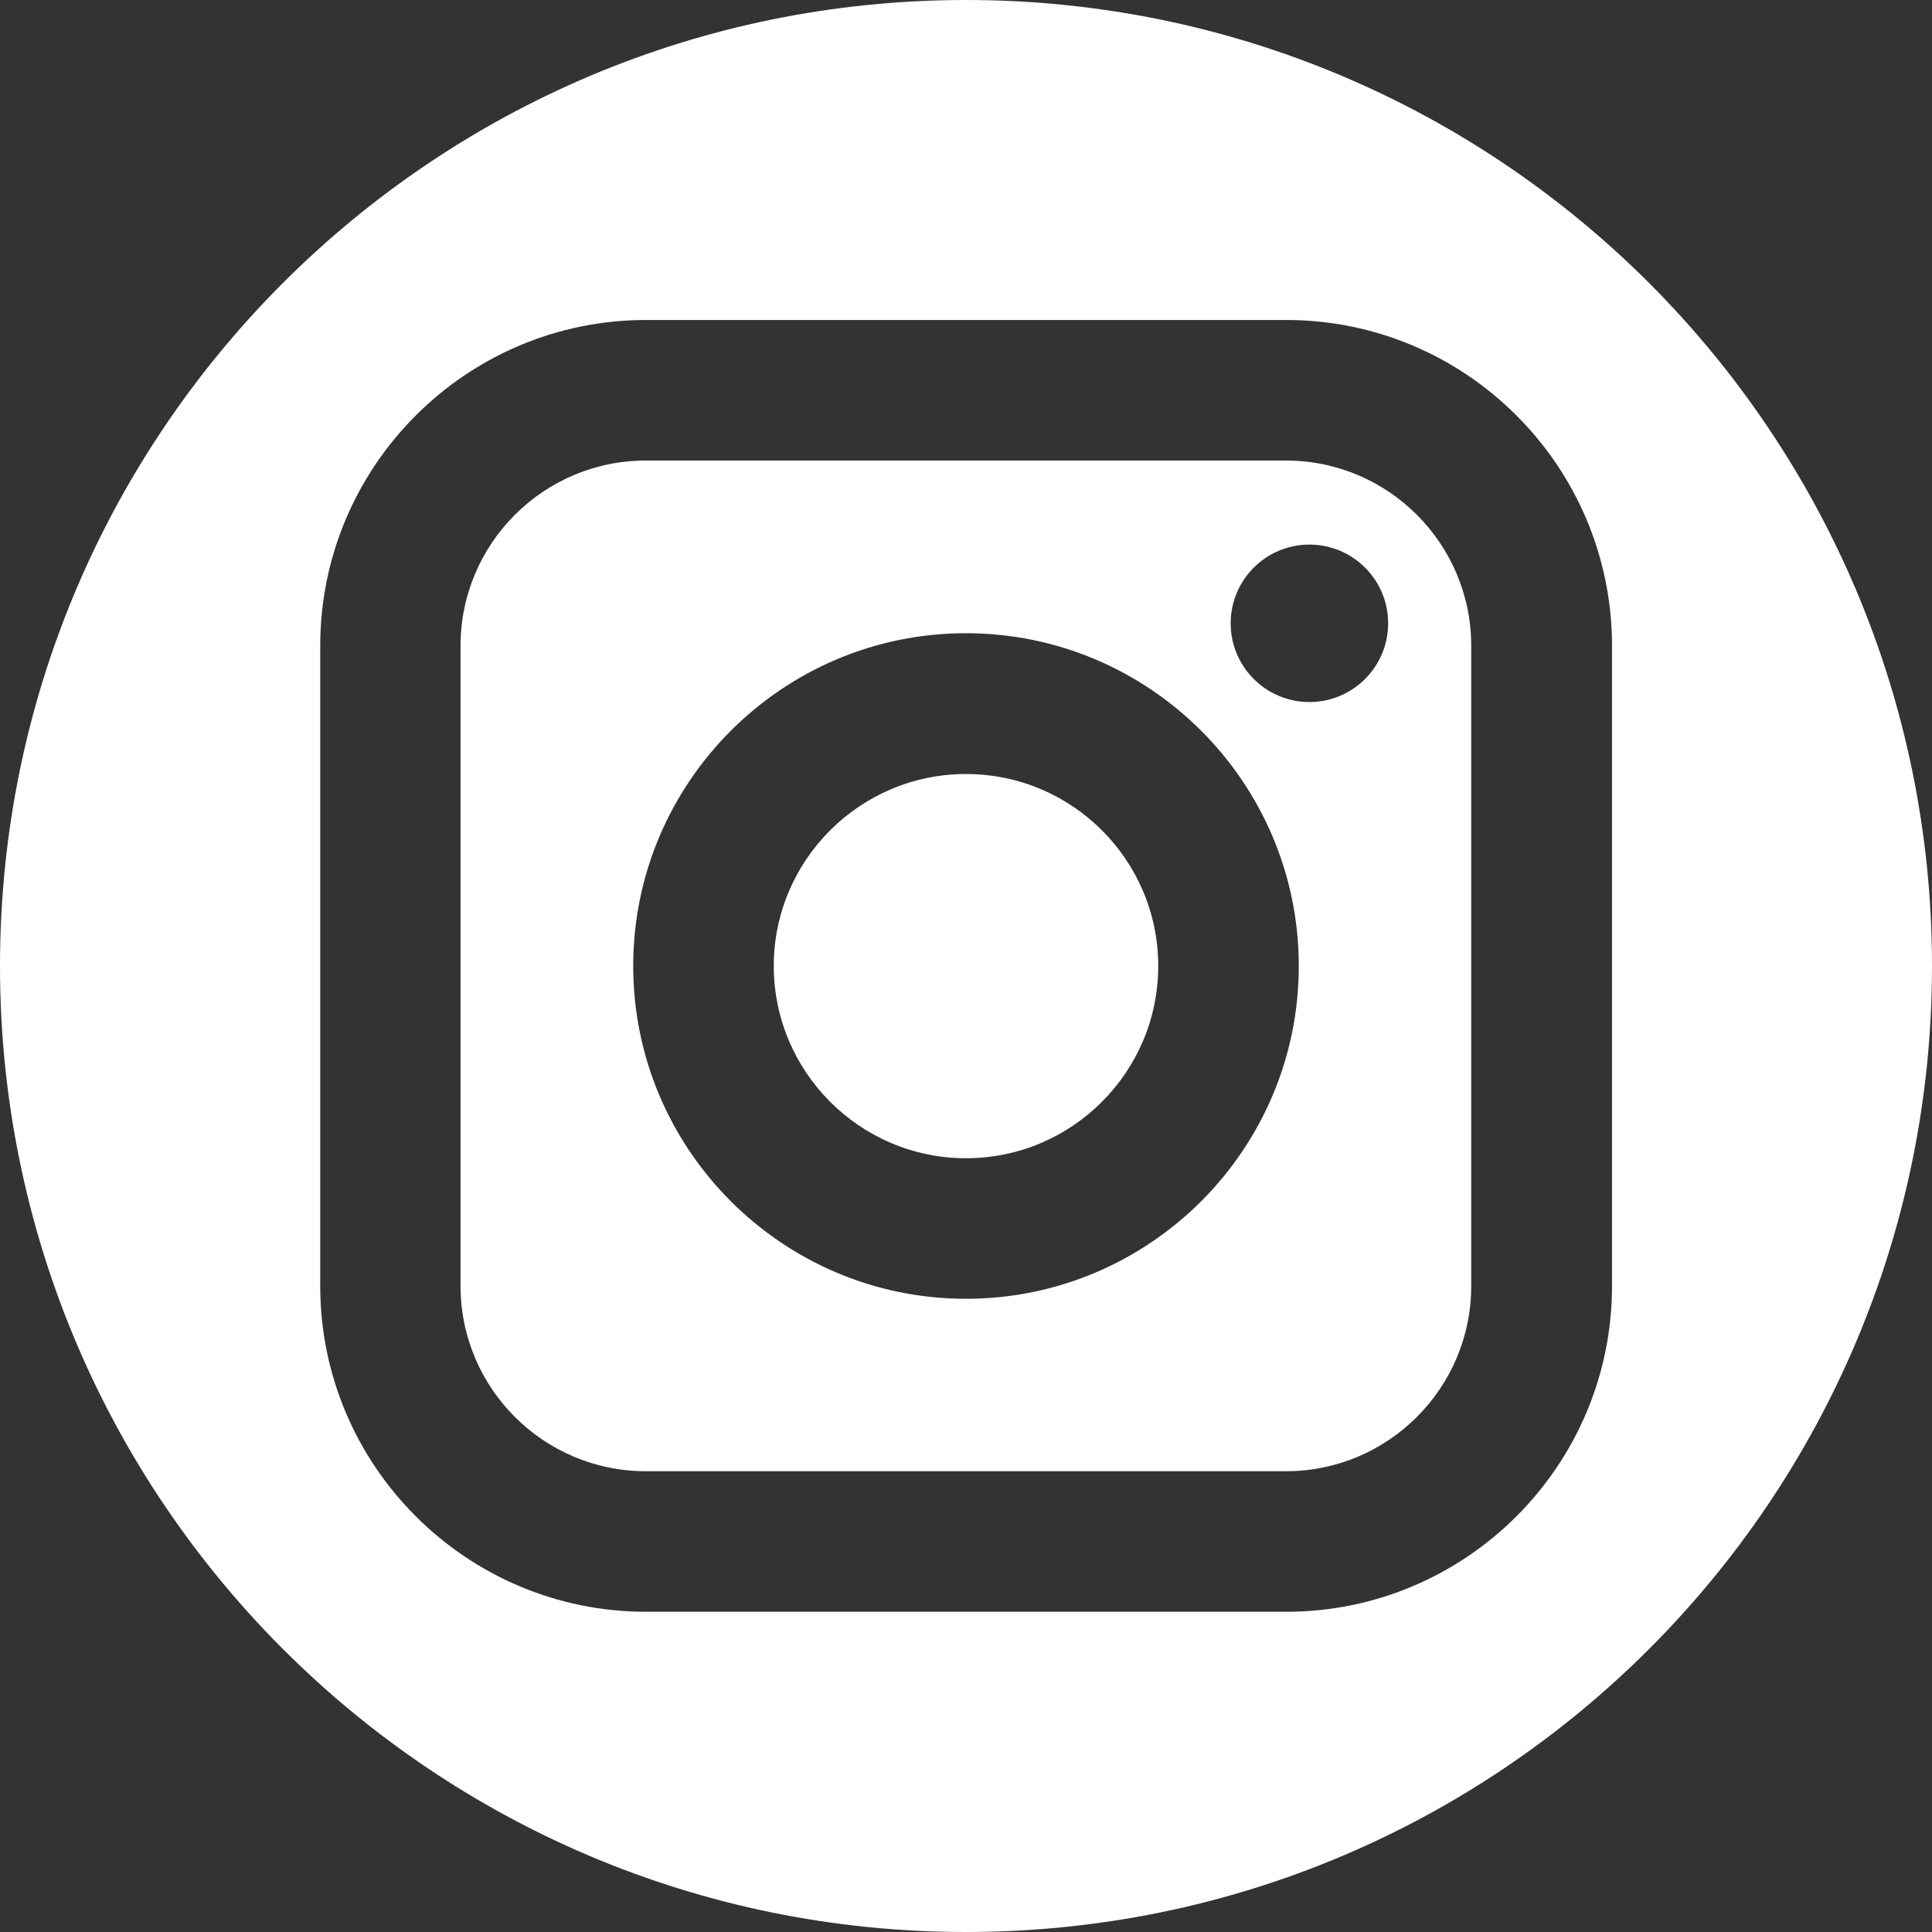 <?xml version="1.0" encoding="UTF-8"?>
<svg xmlns="http://www.w3.org/2000/svg" version="1.1" viewBox="0 0 800 800">
  <rect x="0" y="0" width="800" height="800" fill="#333333" stroke="none"/>
  <defs>
    <style>
      .cls-1 {
        fill: #fff;
      }
    </style>
  </defs>
  <!-- Generator: Adobe Illustrator 28.6.0, SVG Export Plug-In . SVG Version: 1.2.0 Build 709)  -->
  <g>
    <g id="Layer_1">
      <path class="cls-1" d="M400,320.5c-43.9,0-79.6,35.7-79.6,79.5s35.7,79.6,79.6,79.6,79.6-35.7,79.6-79.6c0-43.9-35.7-79.5-79.6-79.5ZM400,320.5c-43.9,0-79.6,35.7-79.6,79.5s35.7,79.6,79.6,79.6,79.6-35.7,79.6-79.6c0-43.9-35.7-79.5-79.6-79.5ZM532.5,190.7h-265.1c-42.3,0-76.7,34.4-76.7,76.7v265.1c0,42.3,34.4,76.7,76.7,76.7h265.1c42.3,0,76.7-34.4,76.7-76.7v-265.1c0-42.3-34.4-76.7-76.7-76.7ZM400,537.8c-76,0-137.8-61.8-137.8-137.8s61.8-137.8,137.8-137.8,137.8,61.8,137.8,137.8-61.8,137.8-137.8,137.8ZM542.2,290.7c-18,0-32.6-14.6-32.6-32.6s14.6-32.6,32.6-32.6,32.6,14.6,32.6,32.6-14.6,32.6-32.6,32.6ZM400,320.5c-43.9,0-79.6,35.7-79.6,79.5s35.7,79.6,79.6,79.6,79.6-35.7,79.6-79.6c0-43.9-35.7-79.5-79.6-79.5ZM532.5,190.7h-265.1c-42.3,0-76.7,34.4-76.7,76.7v265.1c0,42.3,34.4,76.7,76.7,76.7h265.1c42.3,0,76.7-34.4,76.7-76.7v-265.1c0-42.3-34.4-76.7-76.7-76.7ZM400,537.8c-76,0-137.8-61.8-137.8-137.8s61.8-137.8,137.8-137.8,137.8,61.8,137.8,137.8-61.8,137.8-137.8,137.8ZM542.2,290.7c-18,0-32.6-14.6-32.6-32.6s14.6-32.6,32.6-32.6,32.6,14.6,32.6,32.6-14.6,32.6-32.6,32.6ZM400,320.5c-43.9,0-79.6,35.7-79.6,79.5s35.7,79.6,79.6,79.6,79.6-35.7,79.6-79.6c0-43.9-35.7-79.5-79.6-79.5ZM0,400h0c0,220.9,179.1,400,400,400h0c220.9,0,400-179.1,400-400h0C800,179.1,620.9,0,400,0h0C179.1,0,0,179.1,0,400ZM667.5,532.5c0,74.4-60.5,134.9-134.9,134.9h-265.1c-74.4,0-134.9-60.5-134.9-134.9v-265.1c0-74.4,60.5-134.9,134.9-134.9h265.1c74.4,0,134.9,60.5,134.9,134.9v265.1h0ZM532.5,190.7h-265.1c-42.3,0-76.7,34.4-76.7,76.7v265.1c0,42.3,34.4,76.7,76.7,76.7h265.1c42.3,0,76.7-34.4,76.7-76.7v-265.1c0-42.3-34.4-76.7-76.7-76.7ZM400,537.8c-76,0-137.8-61.8-137.8-137.8s61.8-137.8,137.8-137.8,137.8,61.8,137.8,137.8-61.8,137.8-137.8,137.8ZM542.2,290.7c-18,0-32.6-14.6-32.6-32.6s14.6-32.6,32.6-32.6,32.6,14.6,32.6,32.6-14.6,32.6-32.6,32.6ZM400,320.5c-43.9,0-79.6,35.7-79.6,79.5s35.7,79.6,79.6,79.6,79.6-35.7,79.6-79.6c0-43.9-35.7-79.5-79.6-79.5ZM400,320.5c-43.9,0-79.6,35.7-79.6,79.5s35.7,79.6,79.6,79.6,79.6-35.7,79.6-79.6c0-43.9-35.7-79.5-79.6-79.5ZM400,320.5c-43.9,0-79.6,35.7-79.6,79.5s35.7,79.6,79.6,79.6,79.6-35.7,79.6-79.6c0-43.9-35.7-79.5-79.6-79.5ZM532.5,190.7h-265.1c-42.3,0-76.7,34.4-76.7,76.7v265.1c0,42.3,34.4,76.7,76.7,76.7h265.1c42.3,0,76.7-34.4,76.7-76.7v-265.1c0-42.3-34.4-76.7-76.7-76.7ZM400,537.8c-76,0-137.8-61.8-137.8-137.8s61.8-137.8,137.8-137.8,137.8,61.8,137.8,137.8-61.8,137.8-137.8,137.8ZM542.2,290.7c-18,0-32.6-14.6-32.6-32.6s14.6-32.6,32.6-32.6,32.6,14.6,32.6,32.6-14.6,32.6-32.6,32.6ZM400,320.5c-43.9,0-79.6,35.7-79.6,79.5s35.7,79.6,79.6,79.6,79.6-35.7,79.6-79.6c0-43.9-35.7-79.5-79.6-79.5ZM400,320.5c-43.9,0-79.6,35.7-79.6,79.5s35.7,79.6,79.6,79.6,79.6-35.7,79.6-79.6c0-43.9-35.7-79.5-79.6-79.5ZM400,320.5c-43.9,0-79.6,35.7-79.6,79.5s35.7,79.6,79.6,79.6,79.6-35.7,79.6-79.6c0-43.9-35.7-79.5-79.6-79.5ZM532.5,190.7h-265.1c-42.3,0-76.7,34.4-76.7,76.7v265.1c0,42.3,34.4,76.7,76.7,76.7h265.1c42.3,0,76.7-34.4,76.7-76.7v-265.1c0-42.3-34.4-76.7-76.7-76.7ZM400,537.8c-76,0-137.8-61.8-137.8-137.8s61.8-137.8,137.8-137.8,137.8,61.8,137.8,137.8-61.8,137.8-137.8,137.8ZM542.2,290.7c-18,0-32.6-14.6-32.6-32.6s14.6-32.6,32.6-32.6,32.6,14.6,32.6,32.6-14.6,32.6-32.6,32.6ZM400,320.5c-43.9,0-79.6,35.7-79.6,79.5s35.7,79.6,79.6,79.6,79.6-35.7,79.6-79.6c0-43.9-35.7-79.5-79.6-79.5Z"/>
    </g>
  </g>
</svg>
